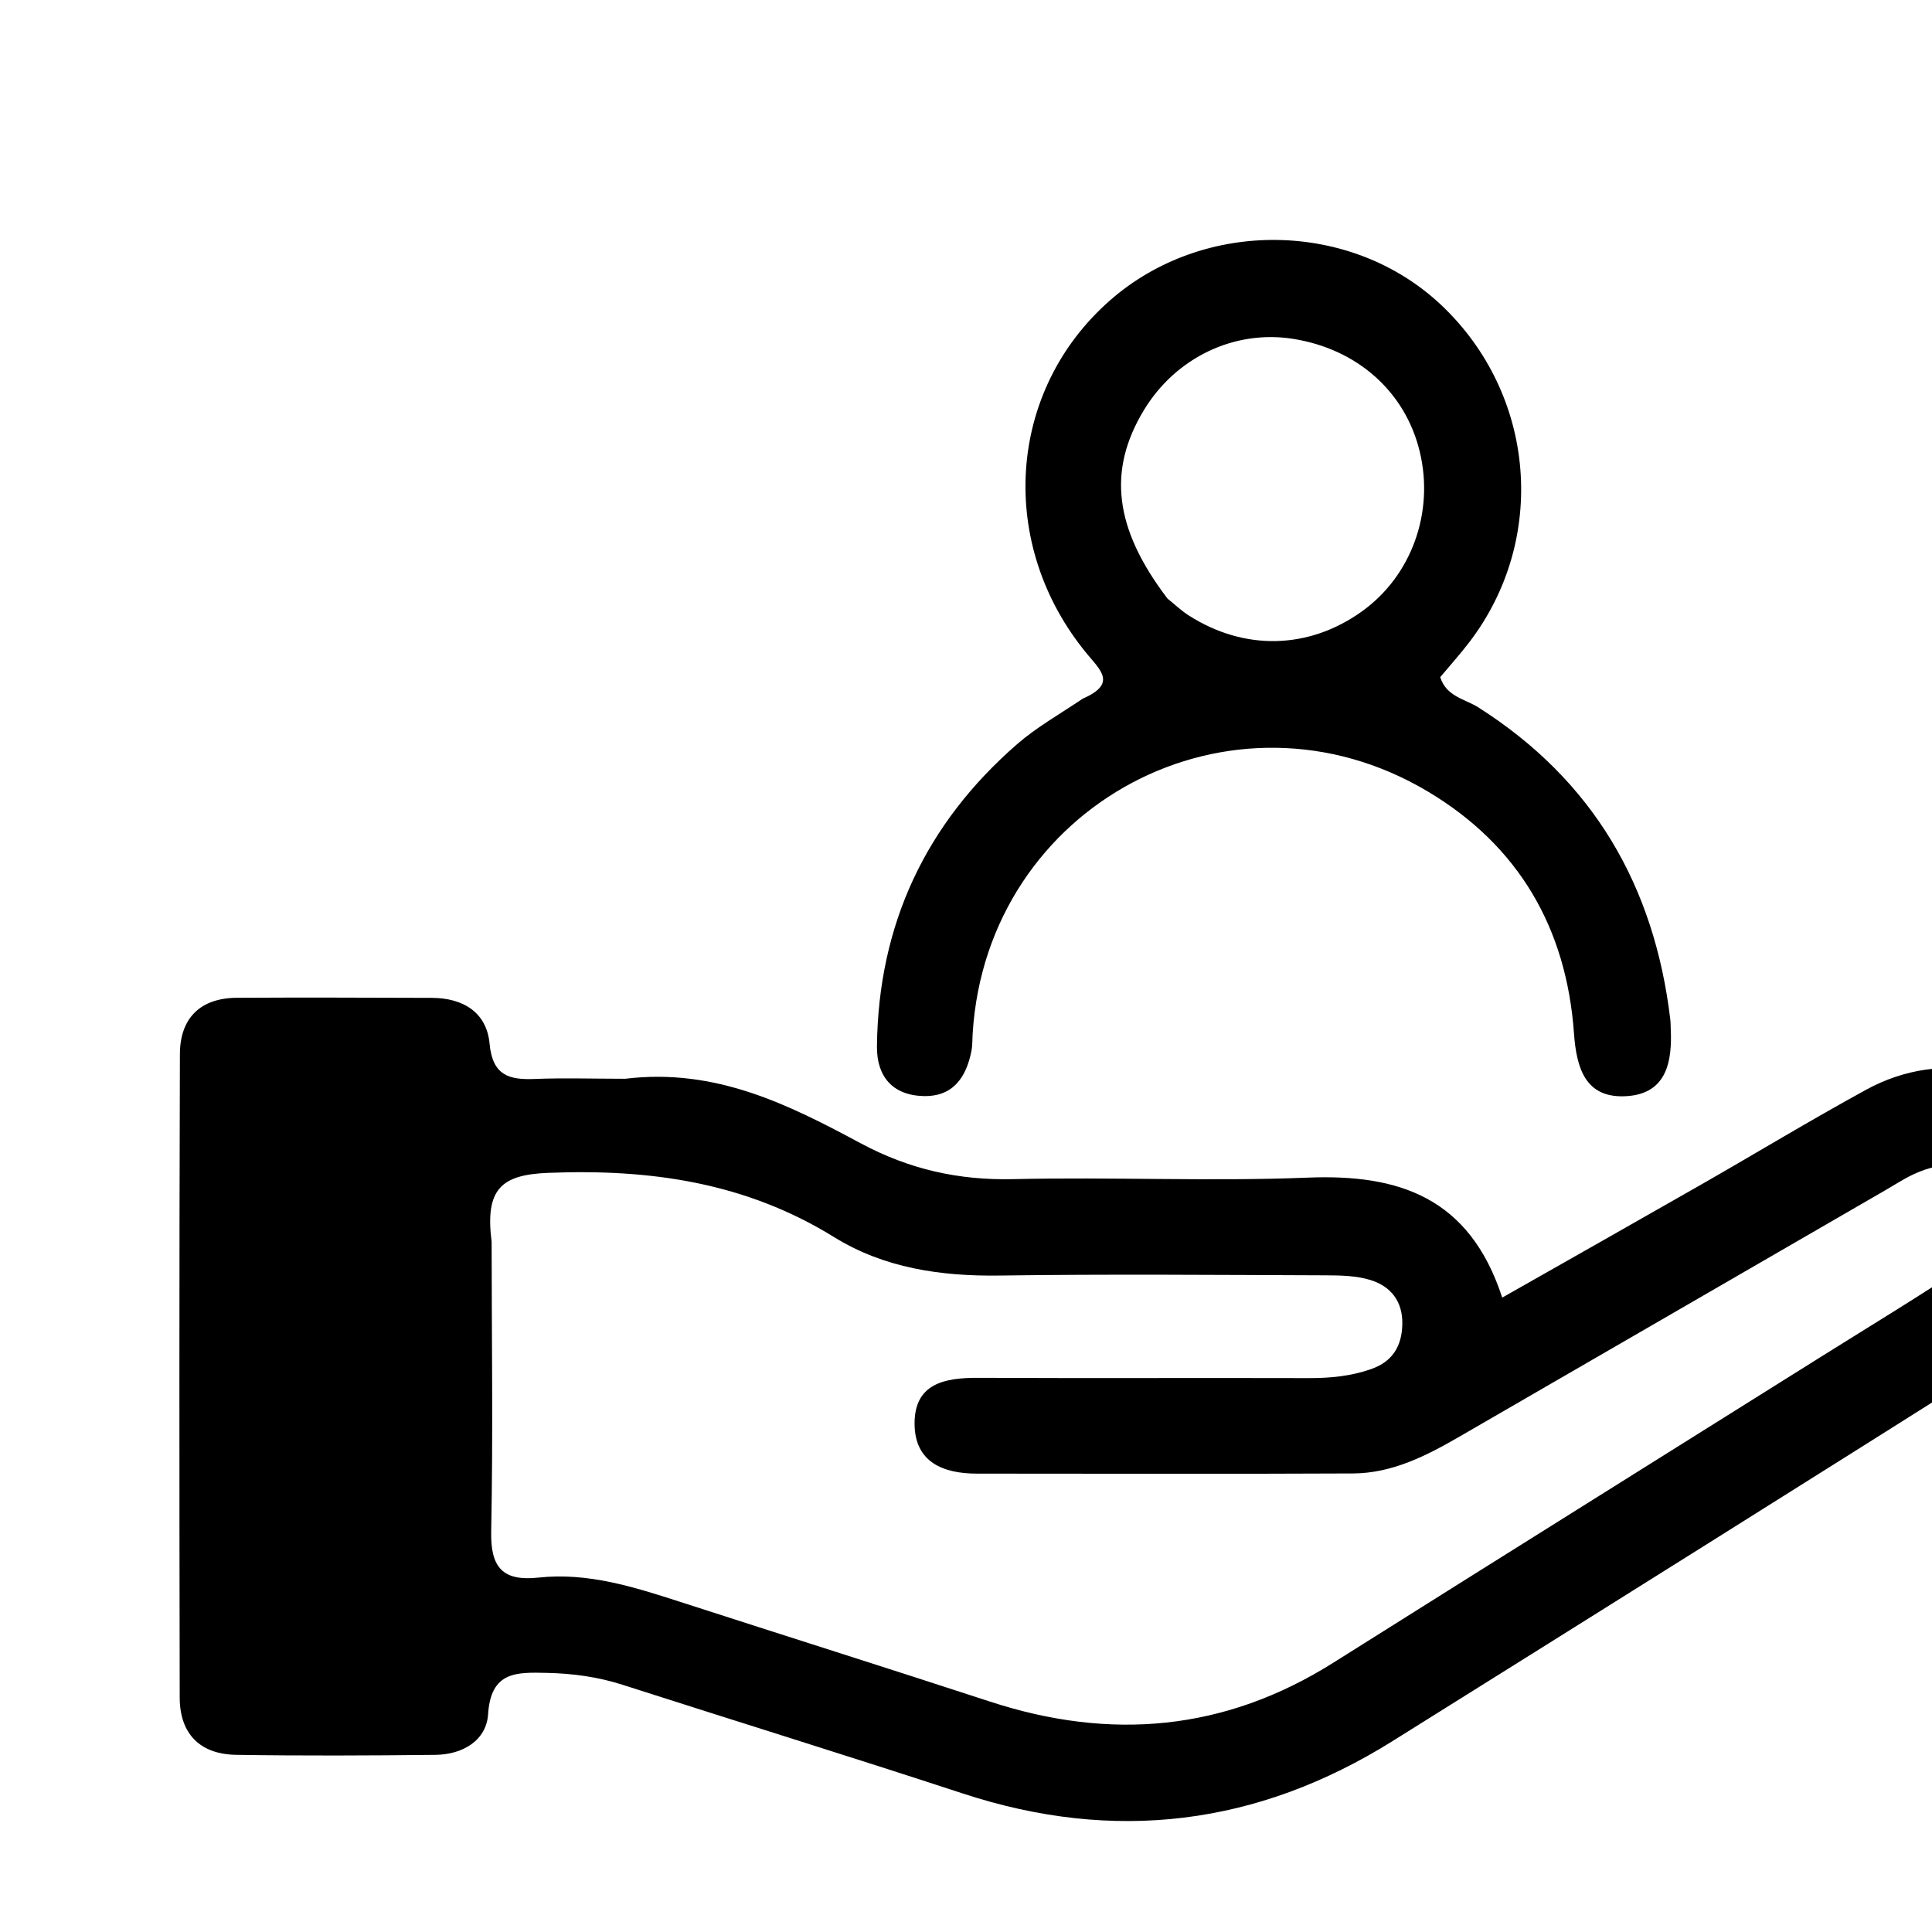 <svg xmlns="http://www.w3.org/2000/svg" viewBox="0 0 16 16" width="16" height="16">

<g transform="matrix(2.346 0 0 2.346 -9.384 -10.334)">
	<g transform="matrix(0.032 0 0 0.032 0 0)">
        <path d="M193.972 256.659C 203.981 255.44 212.054 259.546 220.002 263.804C 225.3 266.642 230.75 267.872 236.769 267.732C 247.595 267.479 258.445 267.998 269.26 267.565C 279.267 267.164 287.102 269.701 290.718 280.8C 298.325 276.48 305.507 272.424 312.668 268.329C 318.742 264.855 324.729 261.224 330.866 257.866C 339.36 253.219 349.237 255.545 353.719 263.06C 358.685 271.387 356.283 280.92 347.59 286.41C 324.628 300.909 301.624 315.341 278.598 329.736C 263.731 339.03 247.95 340.995 231.224 335.508C 218.737 331.412 206.181 327.525 193.668 323.509C 190.944 322.635 188.189 322.264 185.328 322.199C 181.953 322.123 179.153 322.024 178.844 326.756C 178.654 329.676 176.02 331.209 173.043 331.241C 165.711 331.321 158.377 331.354 151.047 331.239C 147.065 331.177 144.833 328.921 144.825 324.927C 144.781 301.262 144.771 277.598 144.846 253.934C 144.859 249.984 147.082 247.748 151.138 247.725C 158.304 247.684 165.47 247.711 172.636 247.734C 176.075 247.745 178.688 249.322 179.008 252.788C 179.331 256.273 181.121 256.798 183.982 256.681C 187.143 256.553 190.314 256.657 193.972 256.659zM179.233 274.64C 179.242 285.302 179.399 295.968 179.185 306.626C 179.105 310.622 180.505 312.108 184.401 311.686C 189.84 311.097 194.935 312.717 200.018 314.36C 211.417 318.047 222.844 321.65 234.232 325.372C 247.509 329.71 260.114 328.614 272.052 321.098C 289.953 309.827 307.891 298.615 325.811 287.373C 331.313 283.921 336.881 280.565 342.271 276.945C 344.903 275.178 346.755 272.648 344.777 269.311C 342.688 265.786 339.541 265.598 336.106 267.19C 335.052 267.678 334.07 268.325 333.061 268.909C 317.349 277.998 301.637 287.089 285.925 296.181C 282.295 298.281 278.548 300.177 274.254 300.198C 260.426 300.265 246.598 300.219 232.77 300.217C 229.001 300.217 225.909 298.926 225.891 294.72C 225.871 290.258 229.232 289.633 232.91 289.65C 245.072 289.705 257.234 289.647 269.396 289.68C 271.754 289.687 274.045 289.464 276.275 288.679C 278.621 287.854 279.649 286.151 279.697 283.727C 279.747 281.199 278.418 279.55 276.175 278.858C 274.626 278.381 272.901 278.348 271.254 278.342C 259.259 278.302 247.261 278.196 235.268 278.367C 228.781 278.46 222.523 277.537 217.034 274.139C 207.264 268.091 196.755 266.593 185.485 267.038C 180.312 267.242 178.488 268.791 179.233 274.64z" stroke="none" fill="#000000" fill-rule="nonzero" />
        <path d="M244.46 214.72C 248.186 213.091 246.436 211.624 244.928 209.802C 234.931 197.715 236.088 180.719 247.494 170.753C 257.857 161.698 274.084 161.948 284.001 171.315C 294.442 181.178 295.768 197.179 287.065 208.528C 286.058 209.842 284.947 211.076 283.878 212.356C 284.558 214.508 286.62 214.764 288.068 215.682C 300.762 223.736 307.516 235.399 309.264 250.16C 309.303 250.49 309.29 250.826 309.307 251.158C 309.487 254.789 308.833 258.26 304.526 258.57C 299.96 258.899 298.916 255.612 298.633 251.643C 297.81 240.07 292.555 230.966 282.534 224.984C 260.881 212.056 233.901 226.413 232.303 251.614C 232.26 252.279 232.289 252.958 232.161 253.606C 231.587 256.503 230.136 258.644 226.888 258.567C 223.444 258.485 221.704 256.383 221.741 253.071C 221.89 239.657 227.11 228.52 237.214 219.737C 239.337 217.891 241.836 216.478 244.46 214.72zM253.797 203.692C 254.574 204.314 255.302 205.013 256.136 205.547C 262.282 209.48 269.394 209.298 275.247 205.096C 280.71 201.174 283.238 194.18 281.618 187.469C 280.024 180.866 274.726 176.153 267.643 175.034C 261.155 174.009 254.687 177.106 251.178 182.917C 247.196 189.512 247.861 195.903 253.797 203.692z" stroke="none" fill="#000000" fill-rule="nonzero" />
	</g>
</g>
</svg>